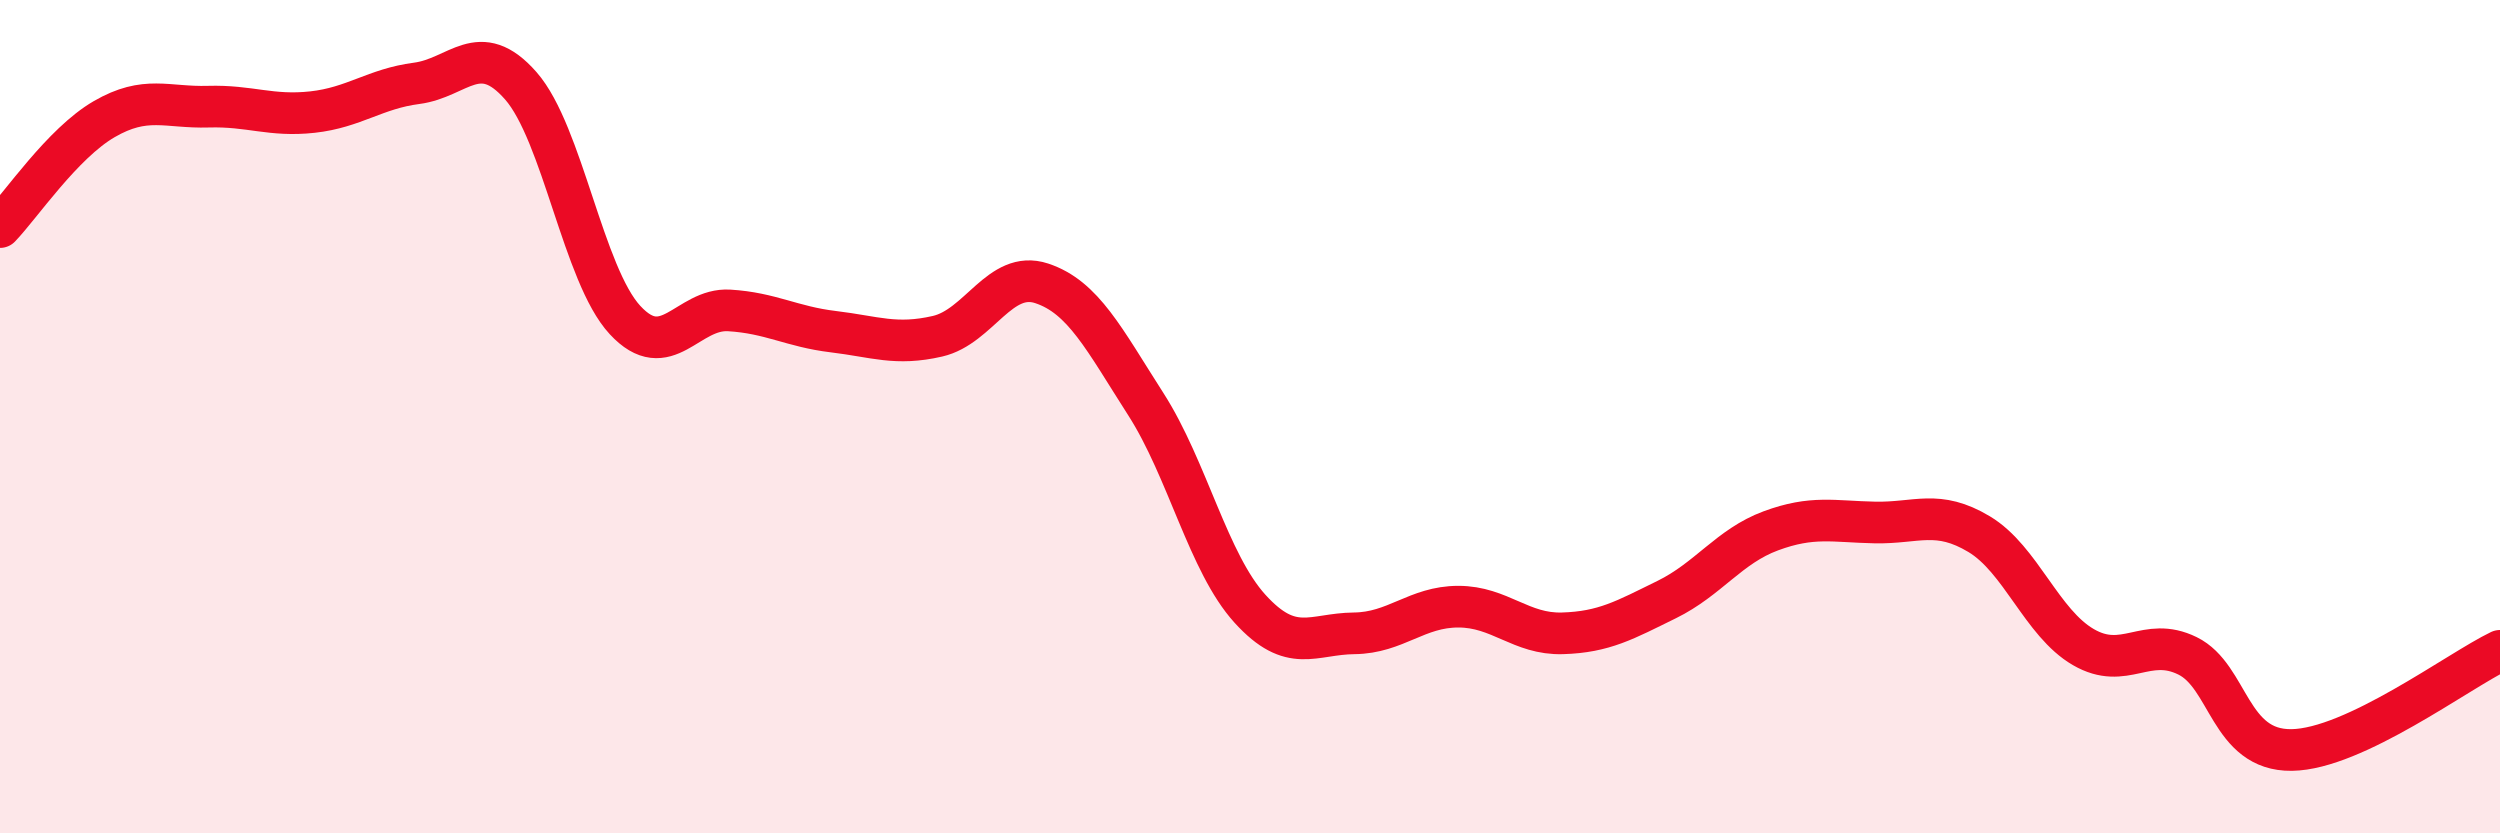 
    <svg width="60" height="20" viewBox="0 0 60 20" xmlns="http://www.w3.org/2000/svg">
      <path
        d="M 0,5.45 C 0.5,4.93 1.5,3.44 2.5,2.86 C 3.5,2.28 4,2.59 5,2.56 C 6,2.53 6.5,2.8 7.5,2.69 C 8.5,2.58 9,2.13 10,2 C 11,1.87 11.5,0.92 12.5,2.06 C 13.5,3.2 14,6.6 15,7.68 C 16,8.76 16.5,7.39 17.5,7.45 C 18.5,7.51 19,7.84 20,7.96 C 21,8.08 21.5,8.3 22.5,8.07 C 23.5,7.84 24,6.47 25,6.8 C 26,7.13 26.5,8.14 27.5,9.7 C 28.5,11.26 29,13.51 30,14.61 C 31,15.71 31.5,15.21 32.5,15.2 C 33.5,15.19 34,14.56 35,14.56 C 36,14.56 36.5,15.23 37.5,15.2 C 38.5,15.17 39,14.88 40,14.39 C 41,13.9 41.5,13.11 42.5,12.74 C 43.5,12.37 44,12.52 45,12.54 C 46,12.56 46.5,12.22 47.5,12.82 C 48.5,13.42 49,14.95 50,15.53 C 51,16.11 51.5,15.25 52.5,15.74 C 53.5,16.23 53.5,18.02 55,18 C 56.5,17.98 59,16.1 60,15.62L60 20L0 20Z"
        fill="#EB0A25"
        opacity="0.1"
        stroke-linecap="round"
        stroke-linejoin="round"
      />
      <path
        d="M 0,5.45 C 0.5,4.93 1.5,3.44 2.5,2.86 C 3.5,2.28 4,2.59 5,2.56 C 6,2.53 6.5,2.8 7.5,2.69 C 8.5,2.58 9,2.13 10,2 C 11,1.87 11.5,0.92 12.5,2.06 C 13.5,3.2 14,6.6 15,7.68 C 16,8.76 16.5,7.39 17.5,7.45 C 18.5,7.51 19,7.84 20,7.96 C 21,8.08 21.5,8.3 22.5,8.07 C 23.5,7.84 24,6.47 25,6.8 C 26,7.13 26.5,8.14 27.5,9.7 C 28.5,11.26 29,13.51 30,14.61 C 31,15.71 31.5,15.21 32.5,15.2 C 33.5,15.19 34,14.56 35,14.56 C 36,14.56 36.5,15.23 37.5,15.2 C 38.5,15.17 39,14.88 40,14.39 C 41,13.9 41.5,13.11 42.5,12.74 C 43.5,12.37 44,12.52 45,12.54 C 46,12.56 46.5,12.22 47.5,12.82 C 48.5,13.42 49,14.95 50,15.53 C 51,16.11 51.5,15.25 52.5,15.74 C 53.5,16.23 53.5,18.02 55,18 C 56.5,17.98 59,16.1 60,15.62"
        stroke="#EB0A25"
        stroke-width="1"
        fill="none"
        stroke-linecap="round"
        stroke-linejoin="round"
      />
    </svg>
  